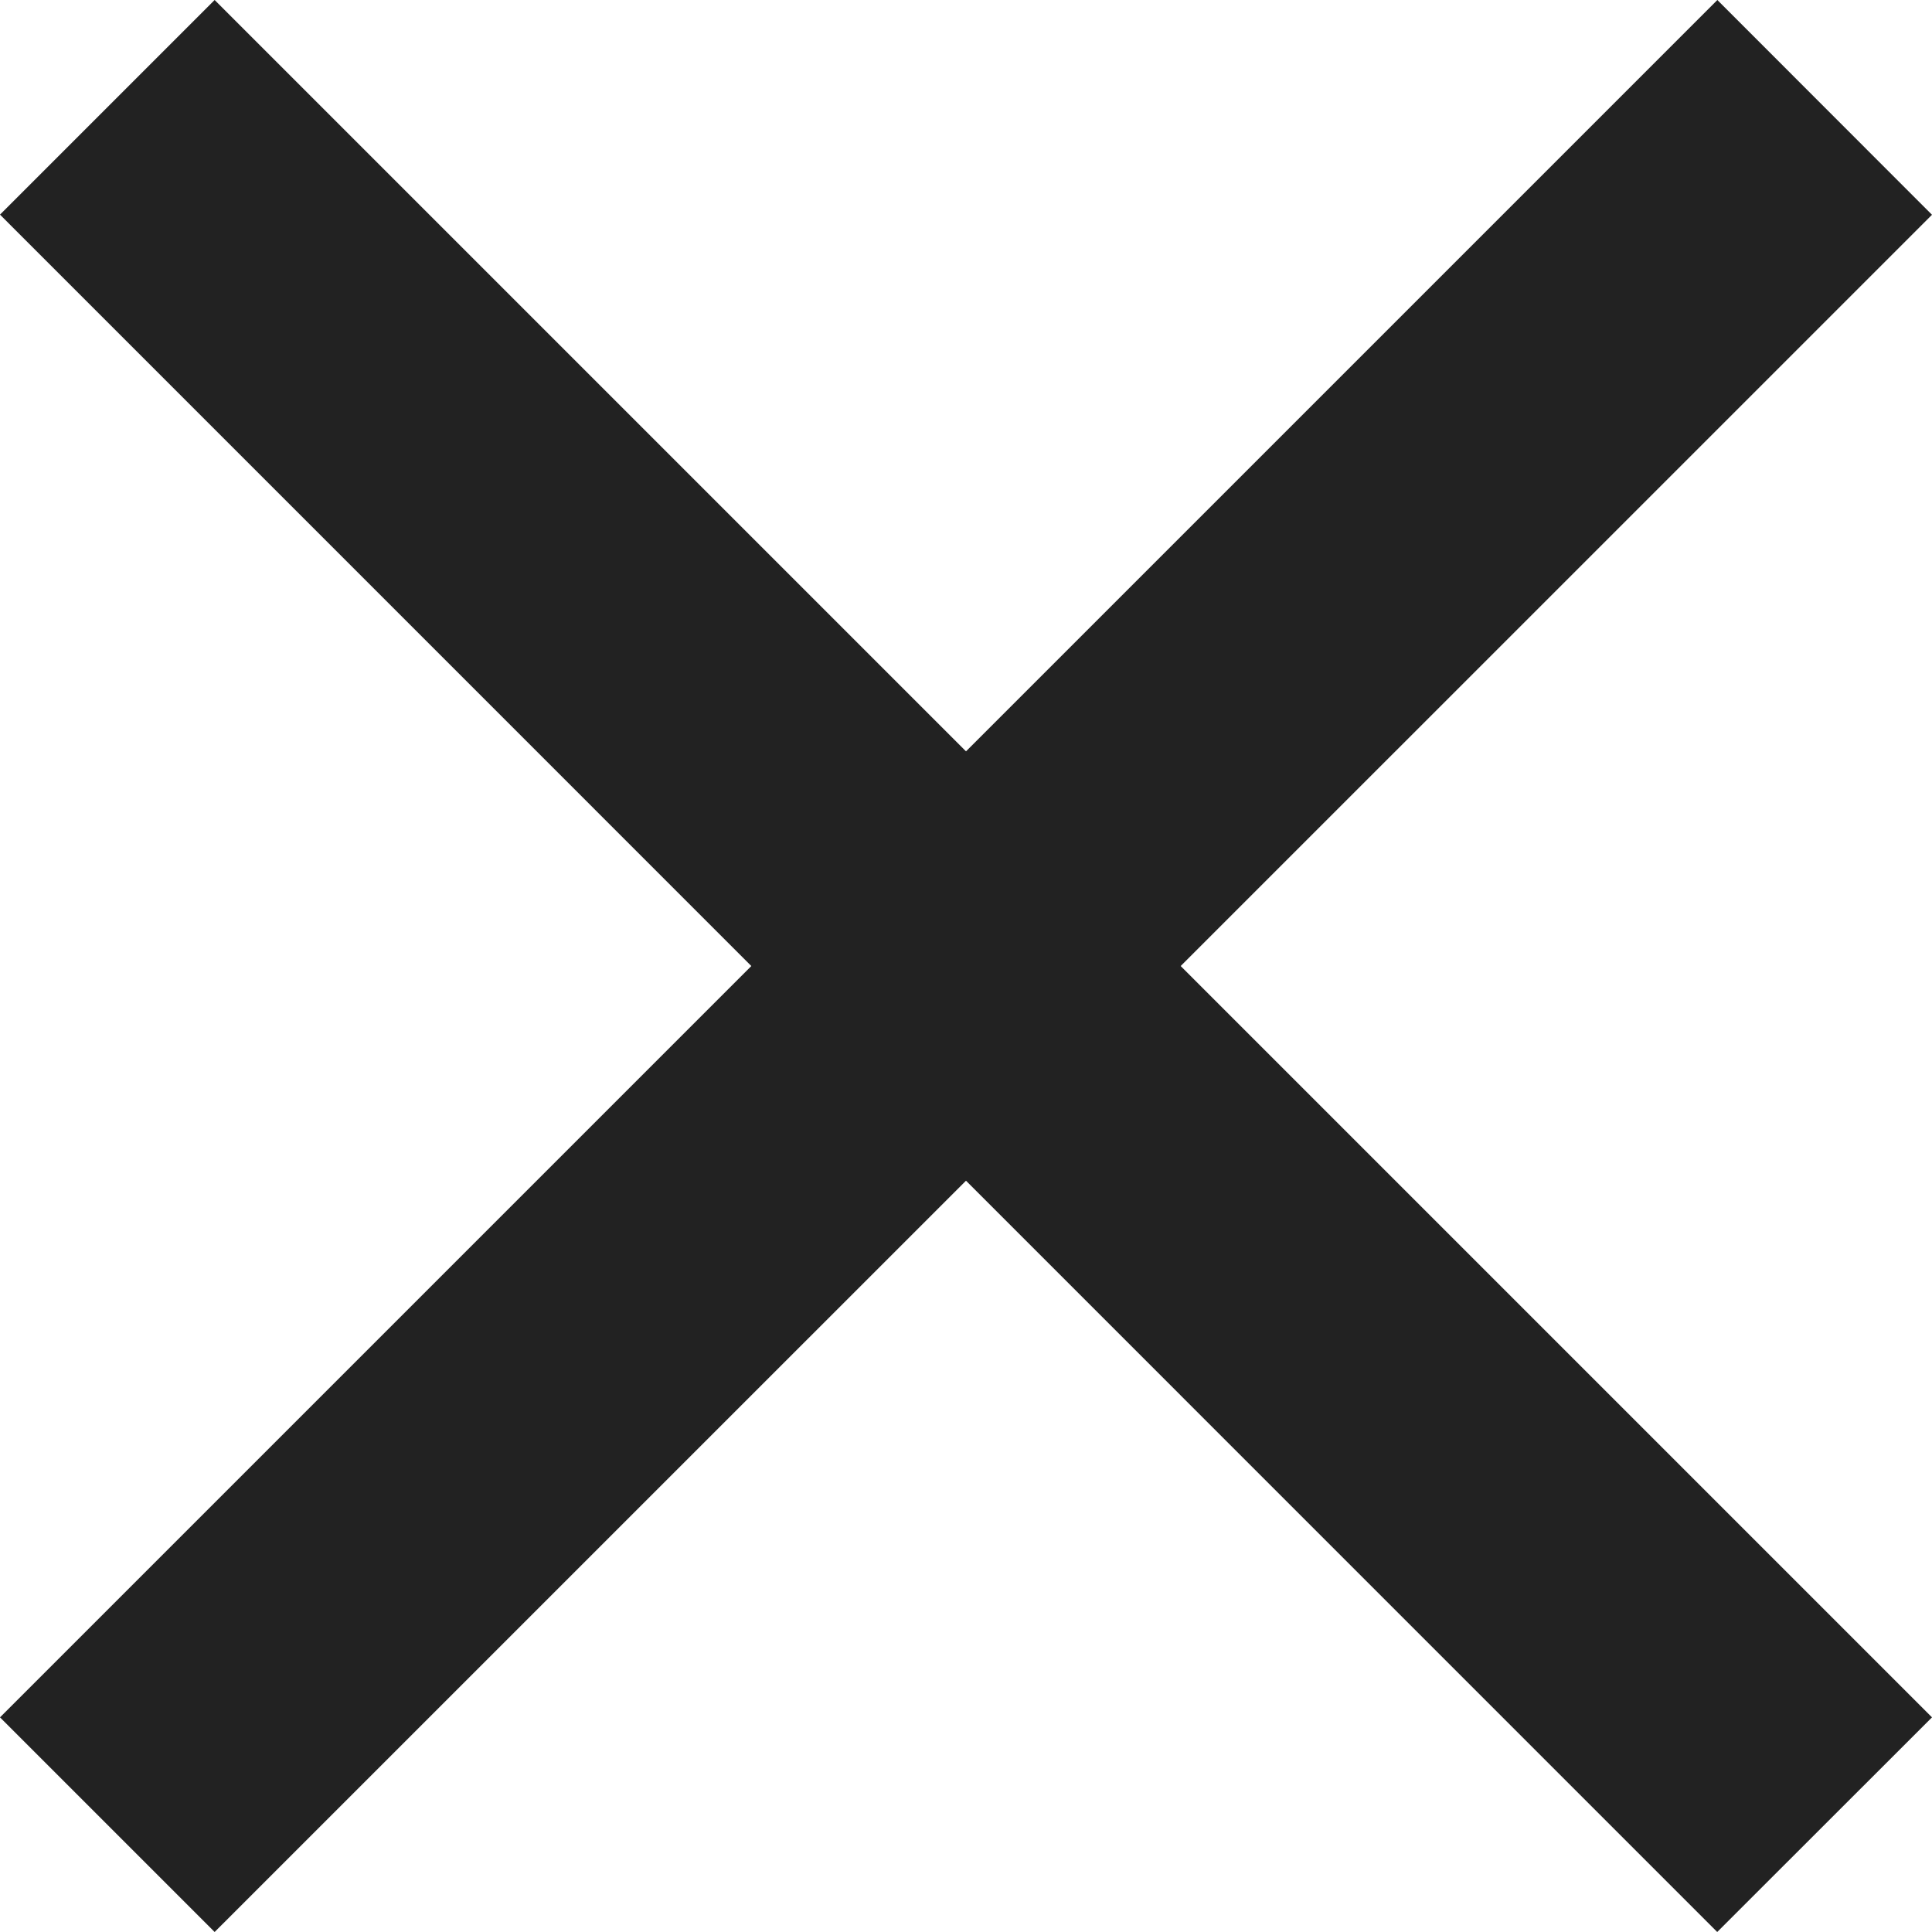 <svg xmlns="http://www.w3.org/2000/svg" width="12.728" height="12.728"><g fill="#222"><path data-name="長方形 172" d="M0 11.314L11.314 0l1.414 1.415L1.414 12.728z"/><path data-name="長方形 173" d="M1.414 0l11.314 11.314-1.415 1.414L0 1.414z"/></g></svg>